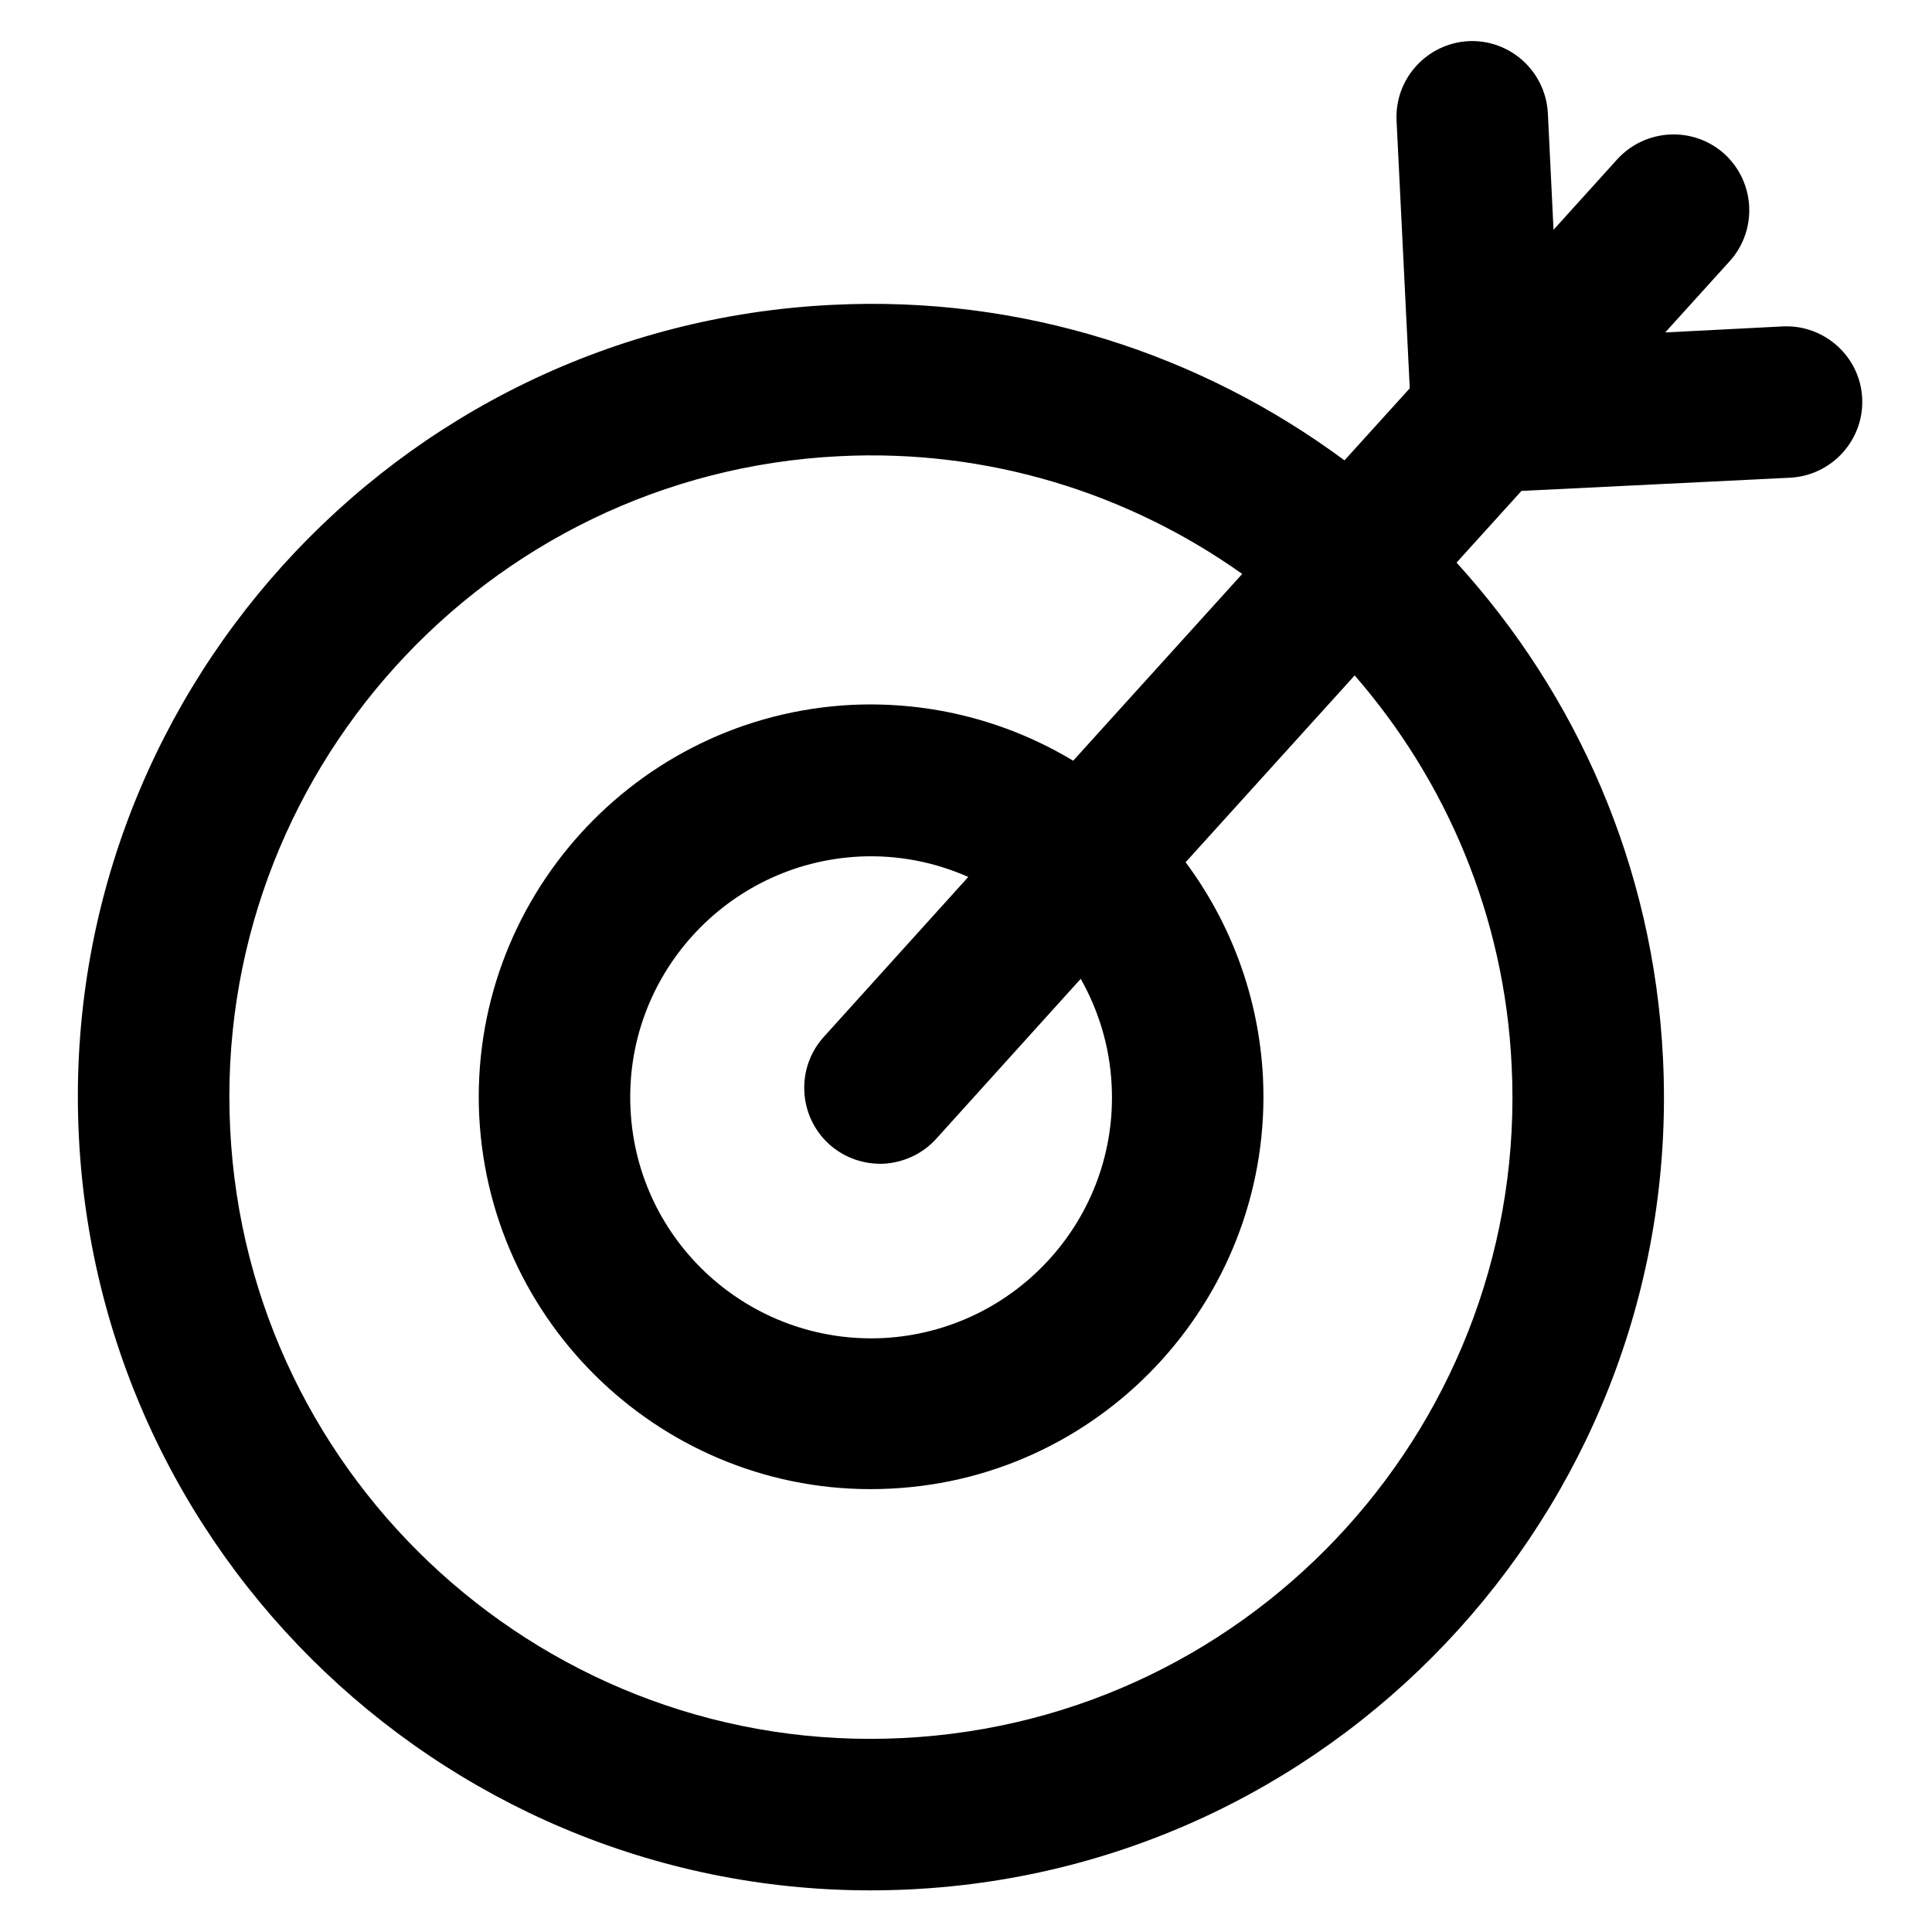 <svg xmlns="http://www.w3.org/2000/svg" viewBox="0 0 512 512"><path d="M472.5 86.5l-31.2 1.6 17.1-18.9c7.4-8.2 6.8-20.9-1.4-28.4-8.2-7.4-20.9-6.8-28.4 1.4l-16.9 18.7-1.5-30.9c-.6-11.1-10-19.6-21-19.1-11.1.6-19.6 10-19.1 21l3.5 71-17.3 19.1C318.5 94 271 78.2 220.4 80.8 104.6 86.5 15.1 185.4 20.9 301.2 26.7 417 125.5 506.5 241.3 500.7 357 495 446.5 396.1 440.7 280.3c-2.5-50.7-22.9-96.3-54.7-131.2l17.2-19 71.2-3.5c11.1-.6 19.6-10 19.1-21-.5-11.1-10-19.6-21-19.1zm-71.9 195.8c4.7 93.7-67.7 173.7-161.4 178.3-93.6 4.7-173.6-67.7-178.2-161.4-4.7-93.7 67.7-173.7 161.4-178.3 39.6-2 76.8 9.9 106.8 31.2l-44.8 49.5c-17.1-10.3-37.3-15.8-58.7-14.8-57.3 2.9-101.5 51.8-98.7 109 2.9 57.3 51.8 101.6 109 98.7 57.3-2.8 101.5-51.8 98.7-109-1.1-21.4-8.6-41-20.5-57L359 179c24.2 27.8 39.7 63.7 41.6 103.3zm-106 5.3c1.8 35.2-25.4 65.2-60.6 67-35.2 1.7-65.2-25.4-66.9-60.6-1.8-35.2 25.4-65.2 60.6-67 10.3-.5 20.1 1.5 28.9 5.4l-38.3 42.4c-7.4 8.2-6.8 20.9 1.4 28.4 4.1 3.7 9.3 5.4 14.5 5.2 5.1-.3 10.2-2.5 13.9-6.6l38.3-42.4c4.7 8.3 7.7 17.9 8.2 28.2z"/></svg>
